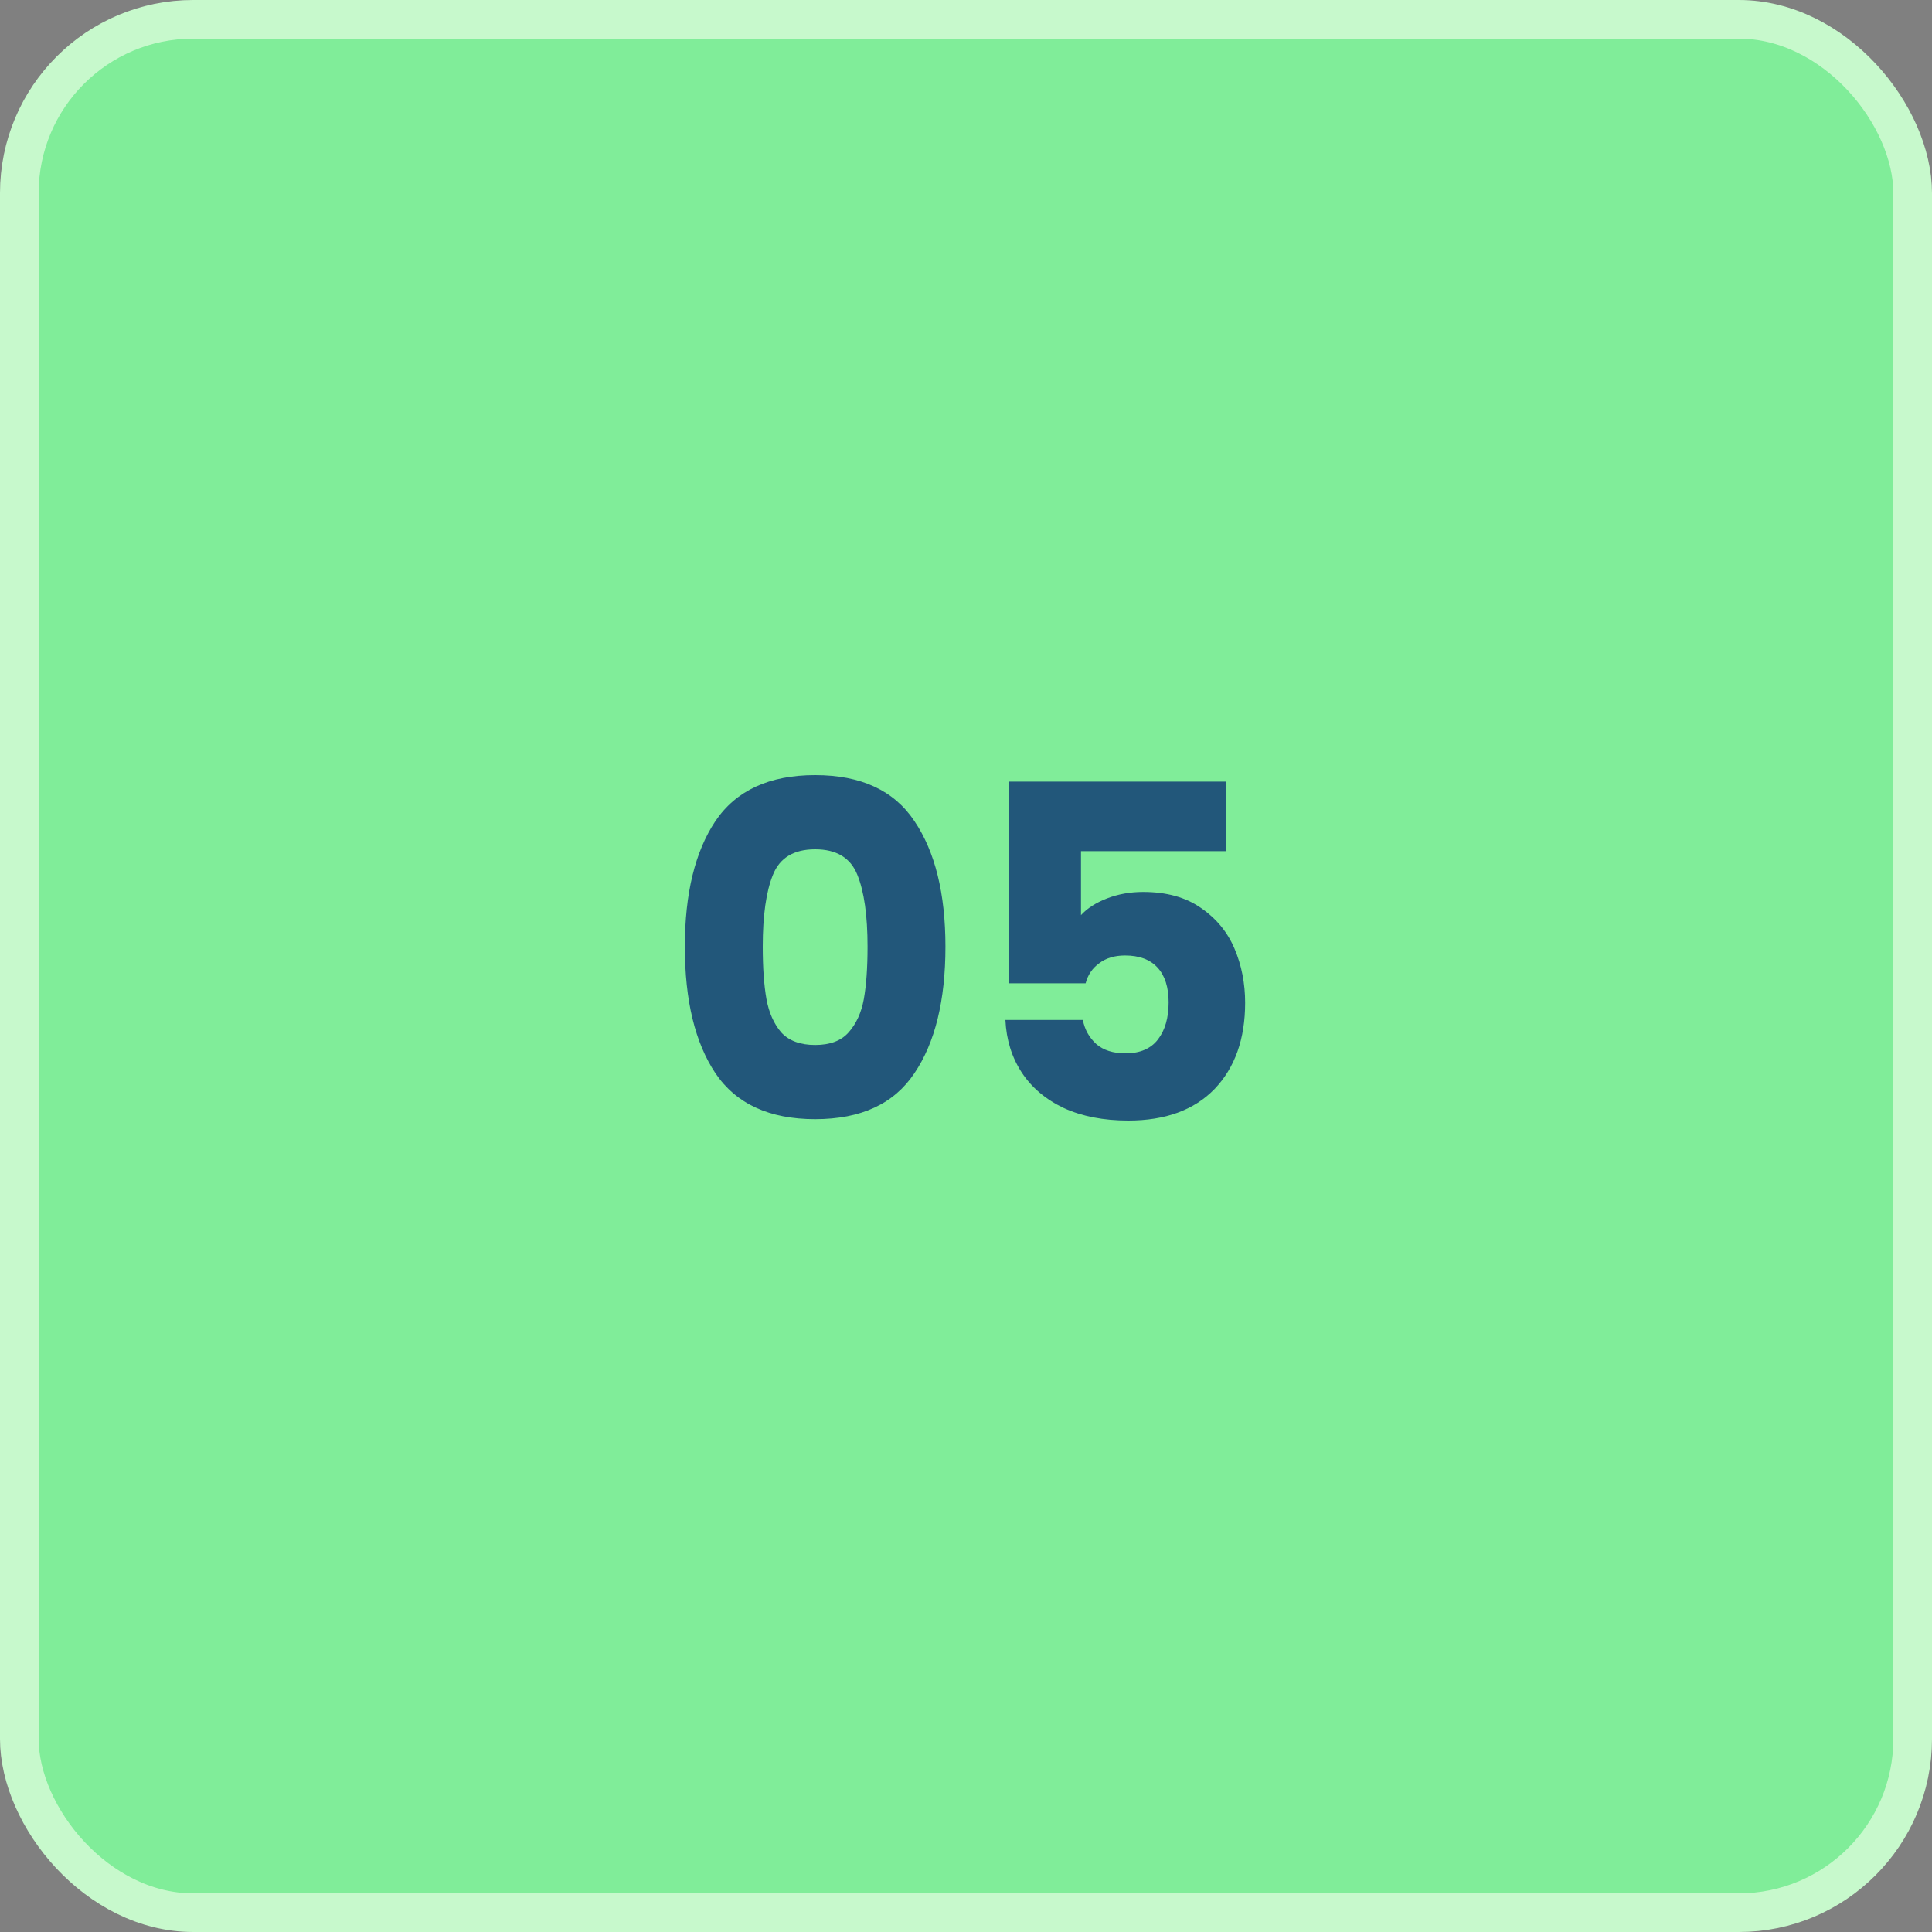 <svg xmlns="http://www.w3.org/2000/svg" width="50" height="50" viewBox="0 0 50 50" fill="none"><rect x="0" y="0" width="50" height="50" fill="#808080" stroke="none"/><rect x="0.5" y="0.5" width="49" height="49" rx="4.5" fill="#80ED99" stroke="#C7F9CC"></rect><path d="M17.724 24.5C17.724 23.124 17.988 22.04 18.516 21.248C19.052 20.456 19.912 20.06 21.096 20.06C22.28 20.06 23.136 20.456 23.664 21.248C24.2 22.04 24.468 23.124 24.468 24.5C24.468 25.892 24.2 26.984 23.664 27.776C23.136 28.568 22.28 28.964 21.096 28.964C19.912 28.964 19.052 28.568 18.516 27.776C17.988 26.984 17.724 25.892 17.724 24.5ZM22.452 24.5C22.452 23.692 22.364 23.072 22.188 22.64C22.012 22.2 21.648 21.98 21.096 21.98C20.544 21.98 20.18 22.2 20.004 22.64C19.828 23.072 19.74 23.692 19.74 24.5C19.74 25.044 19.772 25.496 19.836 25.856C19.9 26.208 20.028 26.496 20.22 26.72C20.42 26.936 20.712 27.044 21.096 27.044C21.48 27.044 21.768 26.936 21.96 26.72C22.16 26.496 22.292 26.208 22.356 25.856C22.42 25.496 22.452 25.044 22.452 24.5ZM31.72 22.028H27.976V23.684C28.136 23.508 28.36 23.364 28.648 23.252C28.936 23.14 29.248 23.084 29.584 23.084C30.184 23.084 30.68 23.22 31.072 23.492C31.472 23.764 31.764 24.116 31.948 24.548C32.132 24.98 32.224 25.448 32.224 25.952C32.224 26.888 31.96 27.632 31.432 28.184C30.904 28.728 30.16 29 29.2 29C28.56 29 28.004 28.892 27.532 28.676C27.06 28.452 26.696 28.144 26.44 27.752C26.184 27.36 26.044 26.908 26.02 26.396H28.024C28.072 26.644 28.188 26.852 28.372 27.02C28.556 27.18 28.808 27.26 29.128 27.26C29.504 27.26 29.784 27.14 29.968 26.9C30.152 26.66 30.244 26.34 30.244 25.94C30.244 25.548 30.148 25.248 29.956 25.04C29.764 24.832 29.484 24.728 29.116 24.728C28.844 24.728 28.62 24.796 28.444 24.932C28.268 25.06 28.152 25.232 28.096 25.448H26.116V20.228H31.72V22.028Z" fill="#22577A"></path></svg>